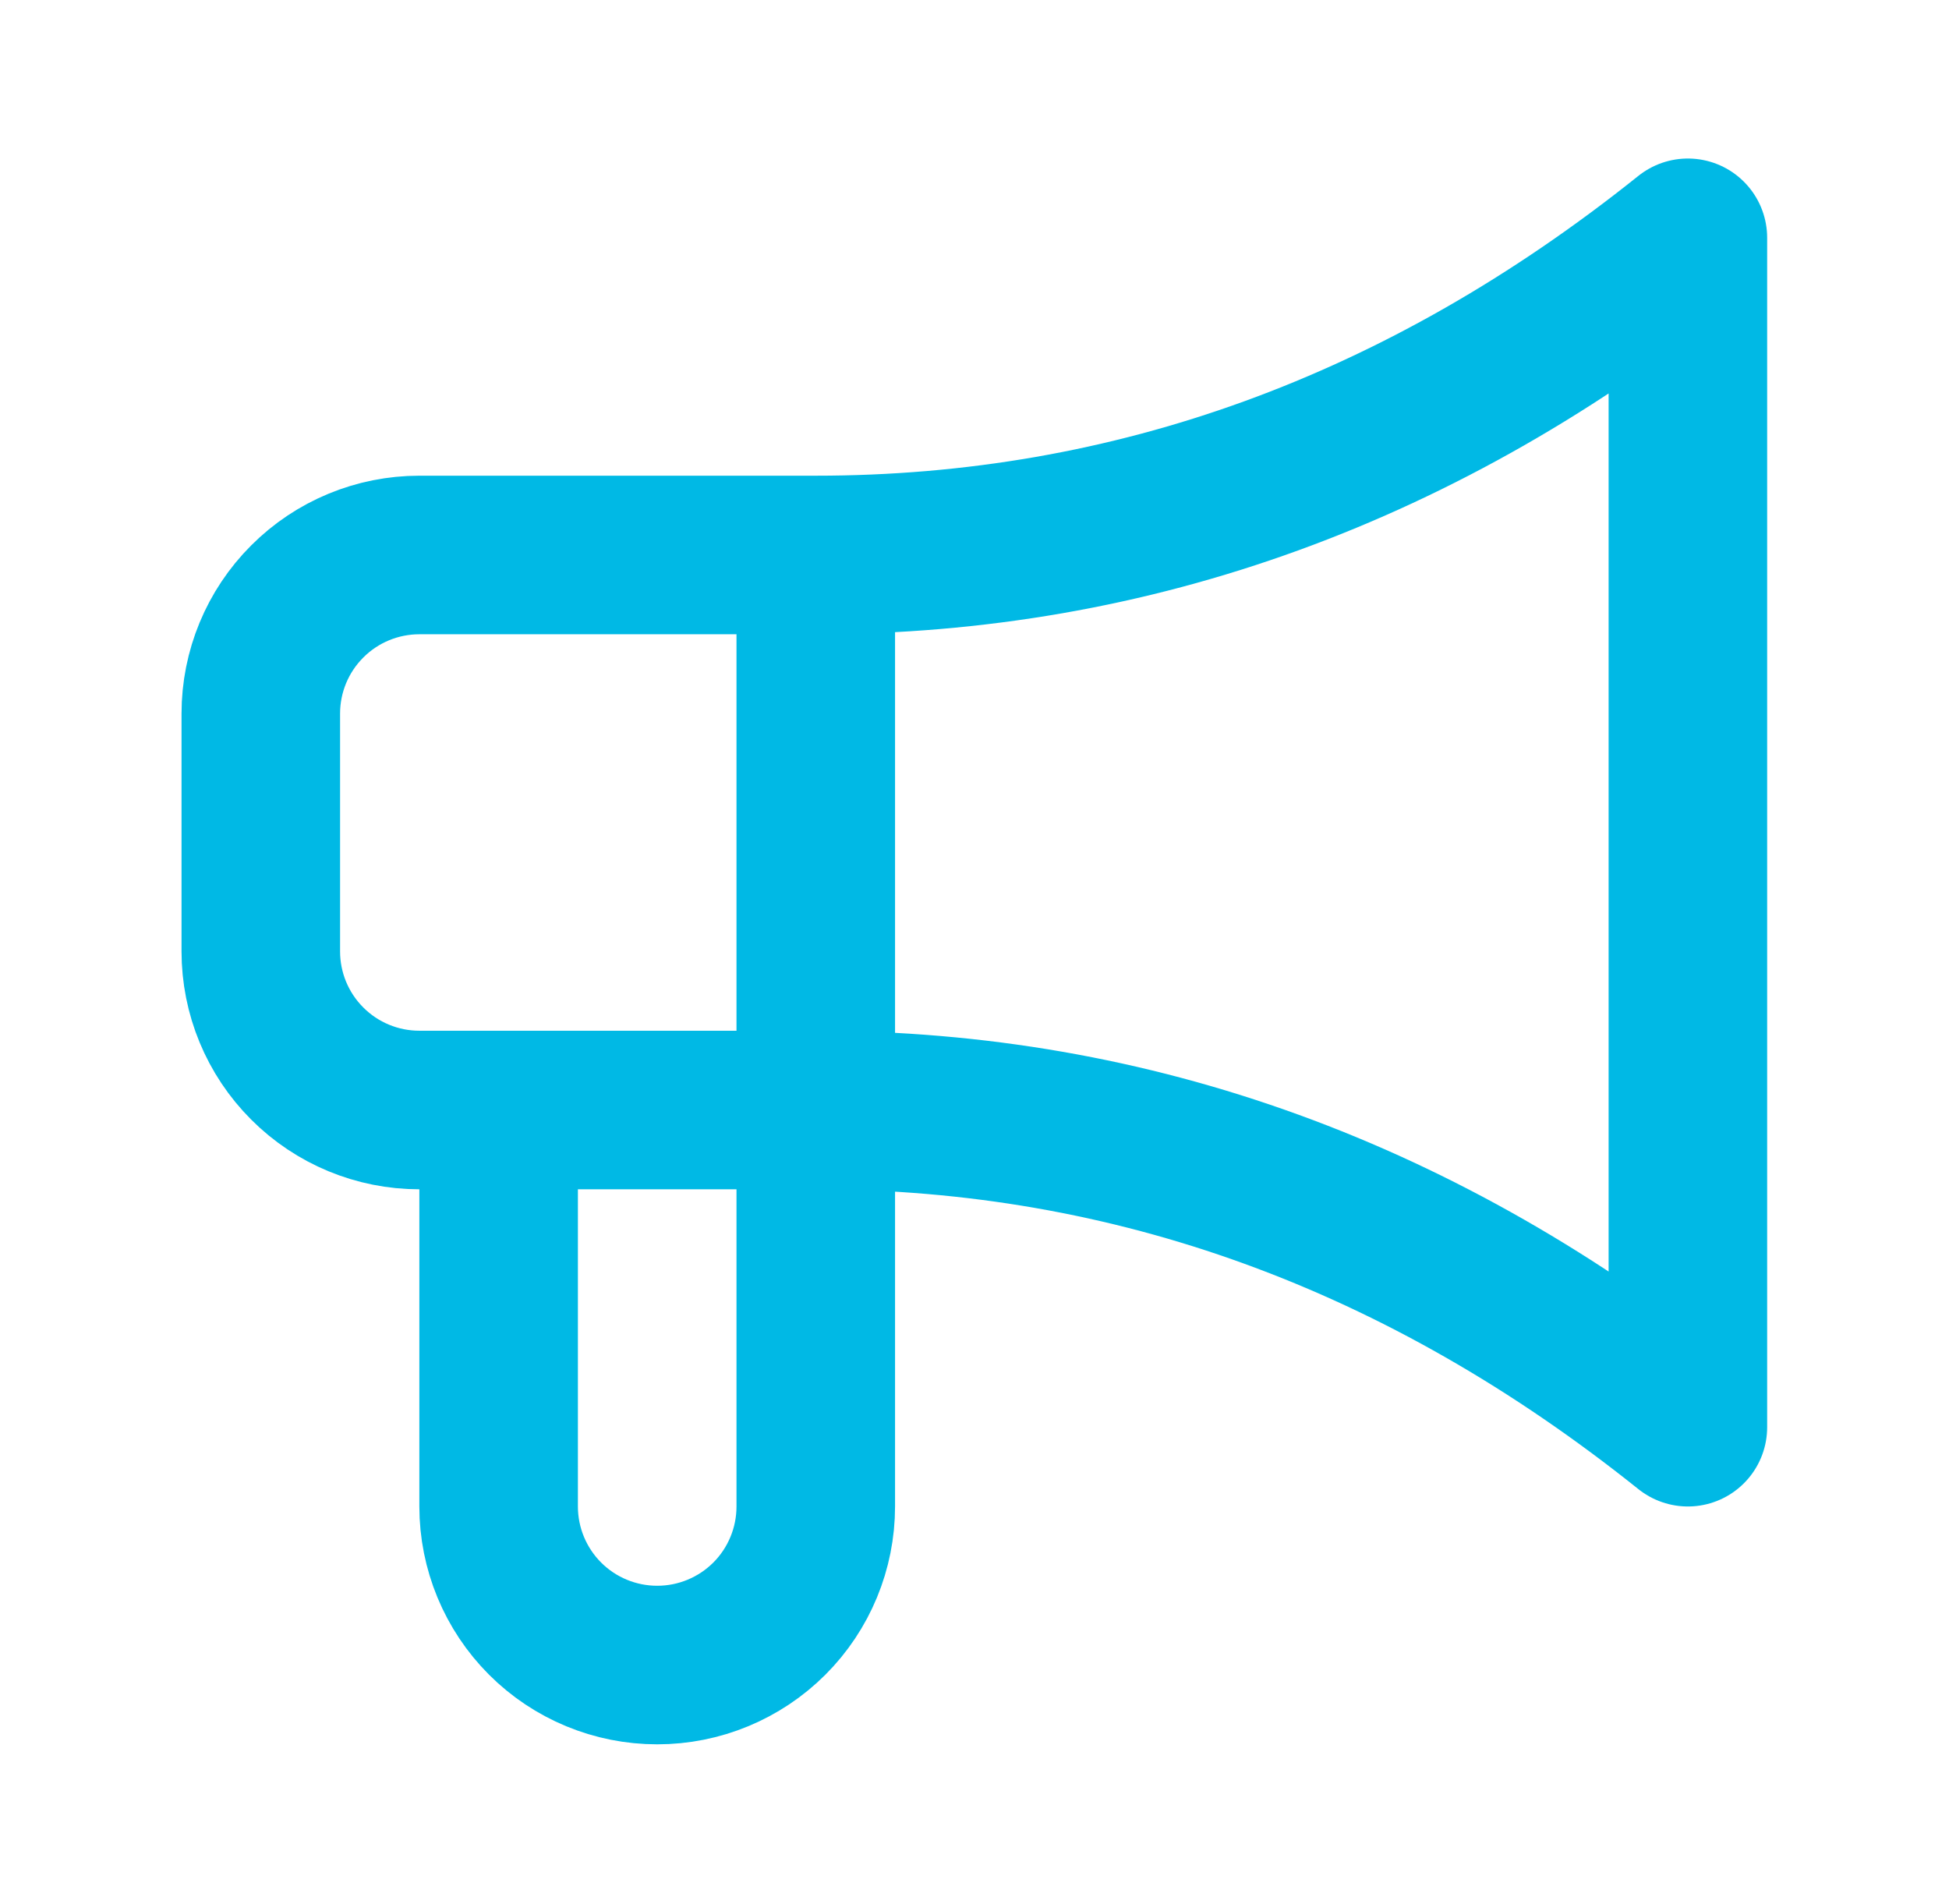 <svg xmlns="http://www.w3.org/2000/svg" width="43" height="42" viewBox="0 0 43 42" fill="none"><path d="M17.998 12.243C24.995 12.243 31.409 9.911 37.239 5.246V31.484C31.409 26.819 24.995 24.487 17.998 24.487H9.252C8.324 24.487 7.435 24.119 6.779 23.462C6.122 22.806 5.754 21.916 5.754 20.989V15.741C5.754 14.813 6.122 13.924 6.779 13.268C7.435 12.611 8.324 12.243 9.252 12.243H17.998ZM17.998 12.243V33.233C17.998 34.161 17.63 35.051 16.974 35.707C16.317 36.363 15.428 36.731 14.5 36.731C13.572 36.731 12.682 36.363 12.026 35.707C11.37 35.051 11.001 34.161 11.001 33.233V24.487" stroke="#00B9E5" stroke-width="3.498" stroke-linecap="round" stroke-linejoin="round"></path></svg>